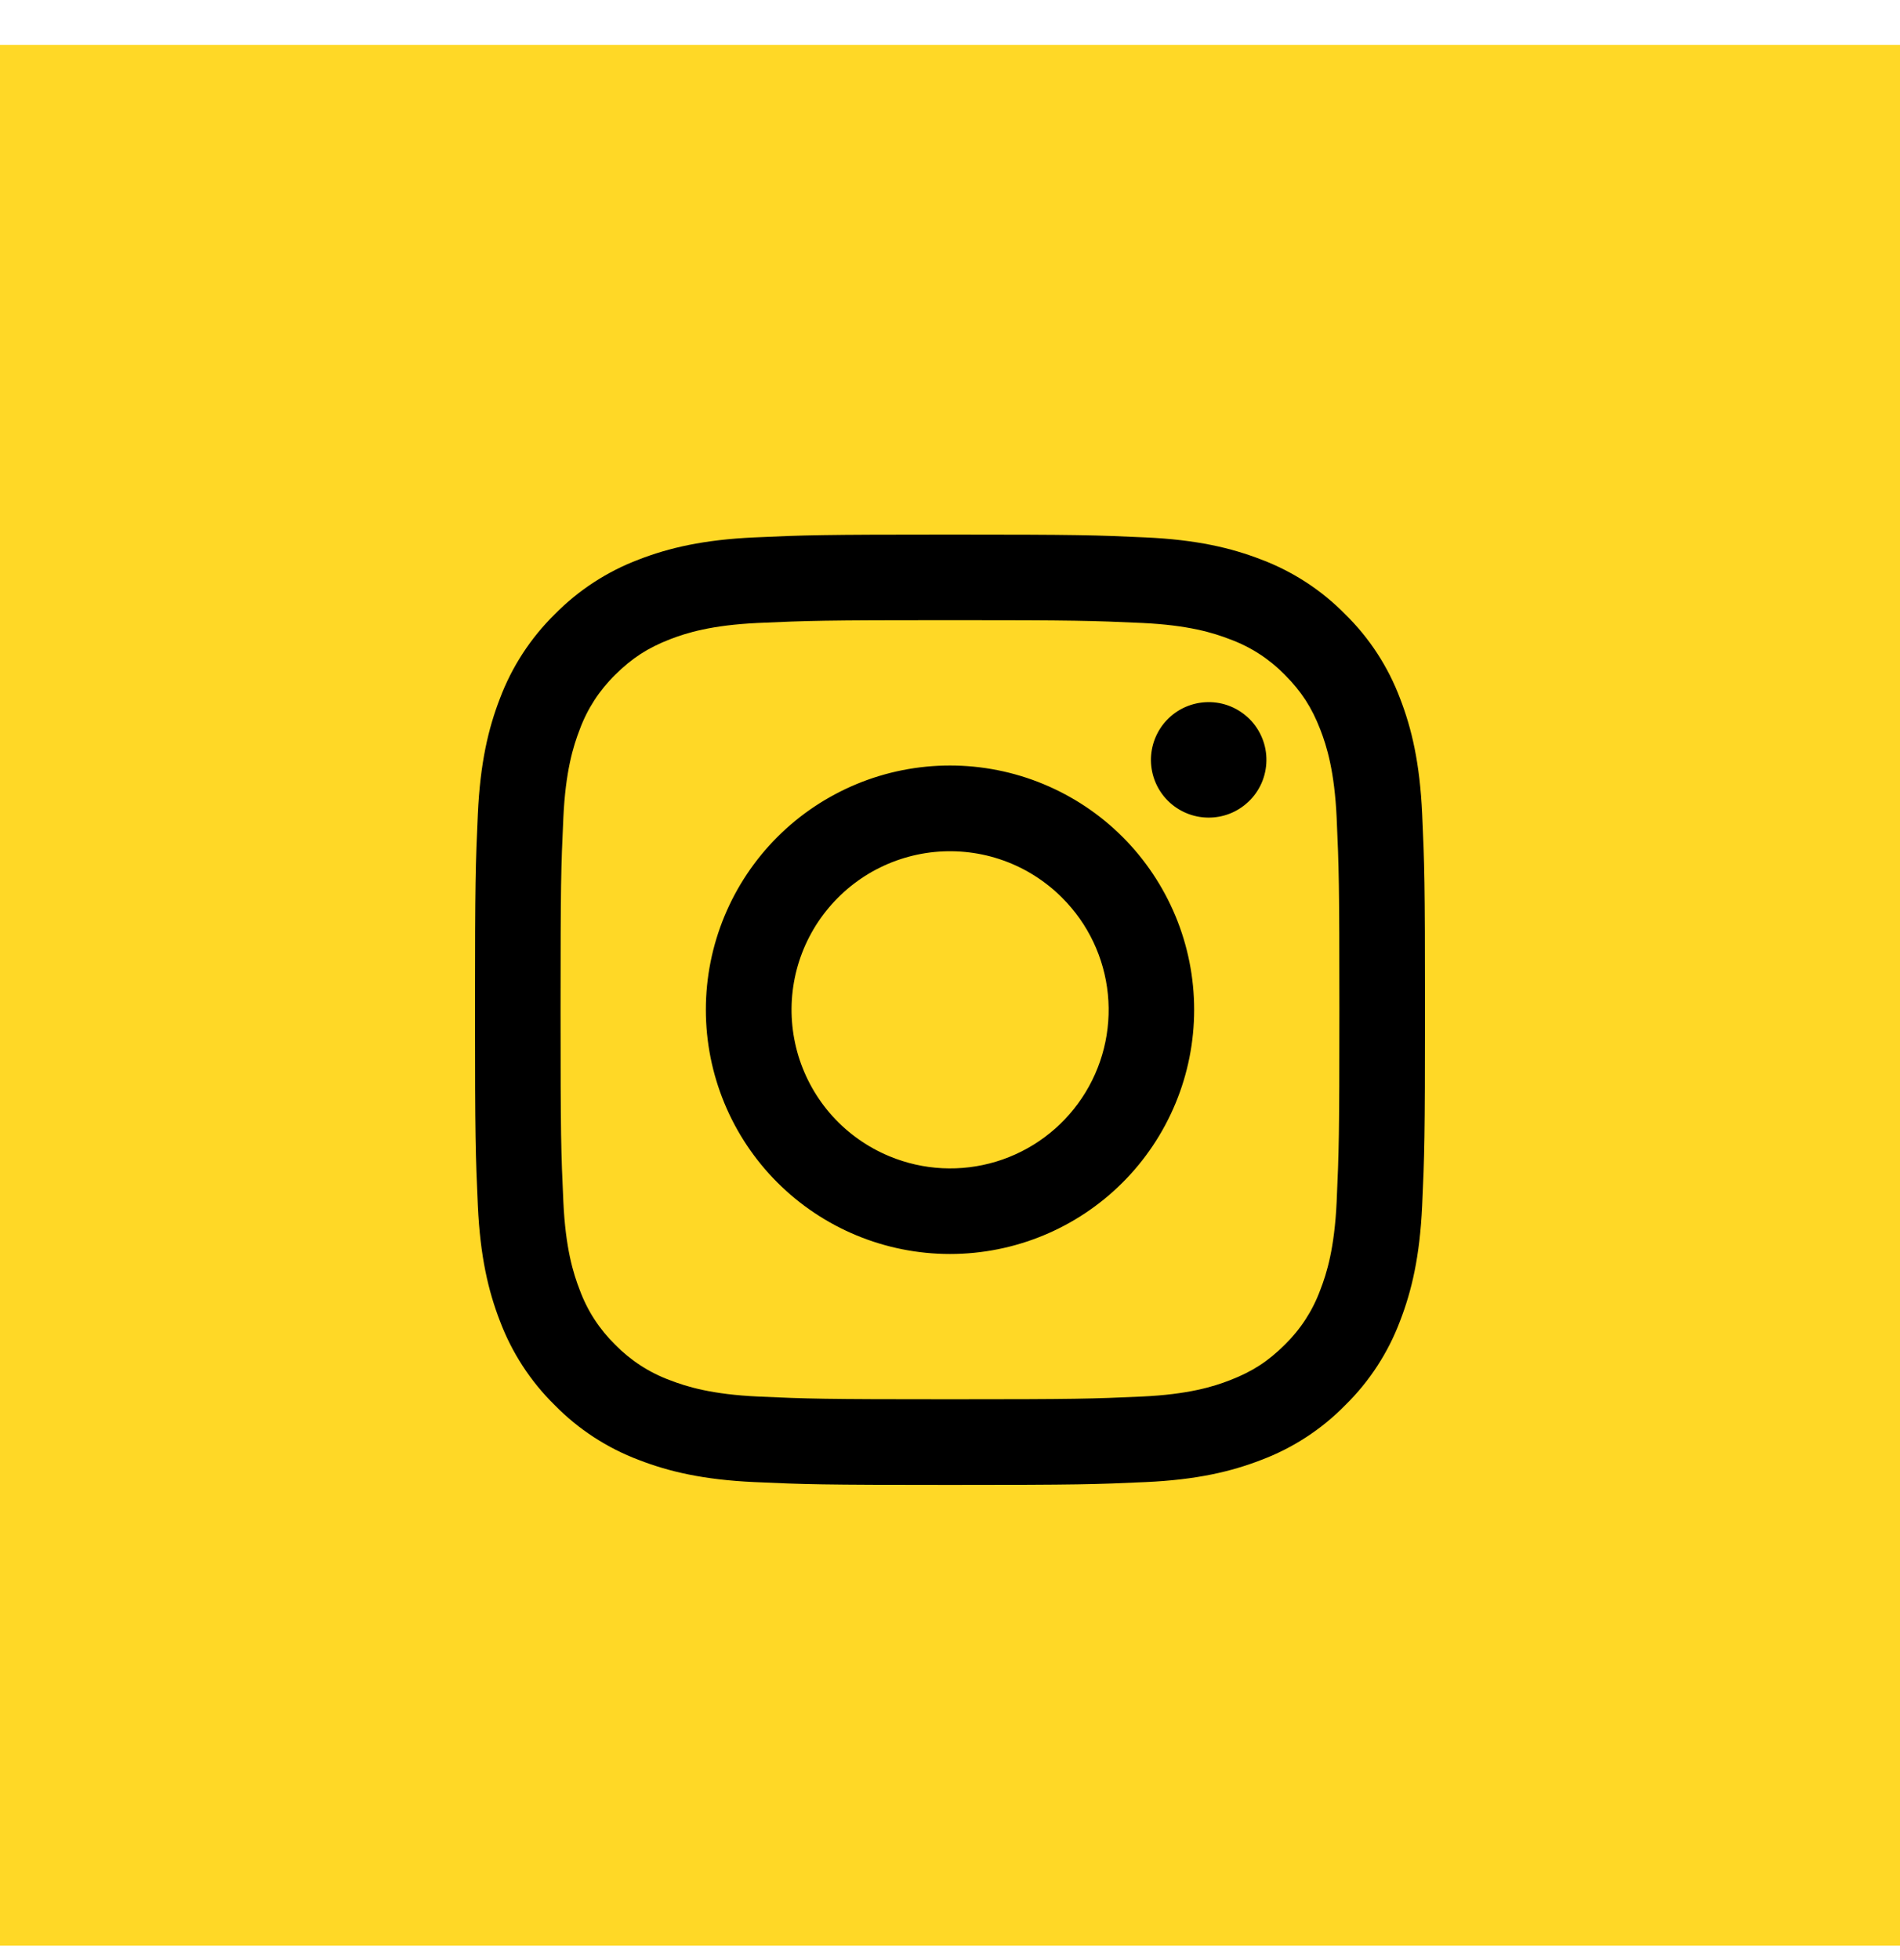 <svg width="32" height="33" viewBox="0 0 32 33" fill="none" xmlns="http://www.w3.org/2000/svg">
    <rect y="0.756" width="32" height="32" fill="#FFD826"/>
    <path fill-rule="evenodd" clip-rule="evenodd" d="M12.702 9.048C13.555 9.009 13.827 9 16 9C18.173 9 18.445 9.009 19.297 9.048C20.15 9.087 20.732 9.223 21.241 9.42C21.774 9.621 22.258 9.936 22.657 10.343C23.065 10.742 23.379 11.226 23.58 11.759C23.777 12.268 23.913 12.85 23.952 13.701C23.991 14.556 24 14.828 24 17C24 19.173 23.991 19.445 23.952 20.298C23.913 21.149 23.777 21.731 23.58 22.24C23.379 22.774 23.064 23.258 22.657 23.657C22.258 24.065 21.774 24.379 21.241 24.58C20.732 24.777 20.15 24.913 19.299 24.952C18.445 24.991 18.173 25 16 25C13.827 25 13.555 24.991 12.702 24.952C11.851 24.913 11.269 24.777 10.76 24.58C10.226 24.379 9.742 24.064 9.343 23.657C8.936 23.258 8.621 22.774 8.42 22.241C8.223 21.732 8.087 21.15 8.048 20.299C8.009 19.444 8 19.172 8 17C8 14.827 8.009 14.555 8.048 13.703C8.087 12.85 8.223 12.268 8.42 11.759C8.621 11.226 8.936 10.742 9.343 10.342C9.743 9.936 10.226 9.621 10.759 9.42C11.268 9.223 11.85 9.087 12.701 9.048H12.702ZM19.233 10.488C18.389 10.45 18.136 10.441 16 10.441C13.864 10.441 13.611 10.45 12.767 10.488C11.987 10.524 11.564 10.654 11.281 10.764C10.908 10.909 10.642 11.082 10.361 11.361C10.096 11.62 9.892 11.934 9.764 12.281C9.654 12.564 9.524 12.987 9.488 13.767C9.449 14.611 9.441 14.864 9.441 17C9.441 19.136 9.449 19.389 9.488 20.233C9.524 21.013 9.654 21.436 9.764 21.718C9.892 22.066 10.096 22.38 10.361 22.639C10.62 22.904 10.934 23.108 11.281 23.236C11.564 23.346 11.987 23.476 12.767 23.512C13.611 23.55 13.863 23.558 16 23.558C18.137 23.558 18.389 23.55 19.233 23.512C20.013 23.476 20.436 23.346 20.718 23.236C21.092 23.091 21.358 22.919 21.639 22.639C21.904 22.38 22.108 22.066 22.236 21.718C22.346 21.436 22.476 21.013 22.512 20.233C22.55 19.389 22.558 19.136 22.558 17C22.558 14.864 22.55 14.611 22.512 13.767C22.476 12.987 22.346 12.564 22.236 12.281C22.091 11.908 21.919 11.642 21.639 11.361C21.38 11.096 21.066 10.892 20.718 10.764C20.436 10.654 20.013 10.524 19.233 10.488ZM14.978 19.466C15.549 19.704 16.184 19.736 16.776 19.557C17.368 19.378 17.879 18.999 18.222 18.485C18.566 17.971 18.72 17.354 18.659 16.739C18.598 16.124 18.325 15.549 17.887 15.113C17.608 14.834 17.271 14.62 16.899 14.487C16.528 14.354 16.131 14.306 15.739 14.344C15.346 14.383 14.967 14.508 14.628 14.711C14.29 14.914 14.001 15.19 13.781 15.518C13.562 15.846 13.418 16.218 13.36 16.609C13.302 16.999 13.332 17.397 13.446 17.775C13.561 18.152 13.757 18.5 14.022 18.793C14.287 19.085 14.614 19.315 14.978 19.466ZM13.092 14.092C13.474 13.71 13.928 13.408 14.426 13.201C14.925 12.994 15.46 12.888 16 12.888C16.54 12.888 17.075 12.994 17.574 13.201C18.073 13.408 18.526 13.71 18.908 14.092C19.29 14.474 19.592 14.928 19.799 15.426C20.006 15.925 20.112 16.46 20.112 17C20.112 17.54 20.006 18.075 19.799 18.574C19.592 19.073 19.29 19.526 18.908 19.908C18.137 20.679 17.091 21.112 16 21.112C14.909 21.112 13.864 20.679 13.092 19.908C12.321 19.137 11.888 18.091 11.888 17C11.888 15.909 12.321 14.864 13.092 14.092ZM21.024 13.5C21.119 13.411 21.194 13.304 21.247 13.185C21.299 13.066 21.327 12.937 21.329 12.807C21.331 12.677 21.307 12.548 21.258 12.428C21.209 12.307 21.136 12.197 21.044 12.105C20.952 12.014 20.843 11.941 20.722 11.892C20.602 11.843 20.473 11.819 20.343 11.821C20.212 11.823 20.084 11.851 19.965 11.903C19.846 11.955 19.739 12.031 19.649 12.126C19.476 12.31 19.381 12.554 19.384 12.807C19.388 13.06 19.49 13.302 19.669 13.481C19.848 13.659 20.09 13.762 20.343 13.765C20.596 13.769 20.84 13.674 21.024 13.5Z" fill="black"/>
</svg>
